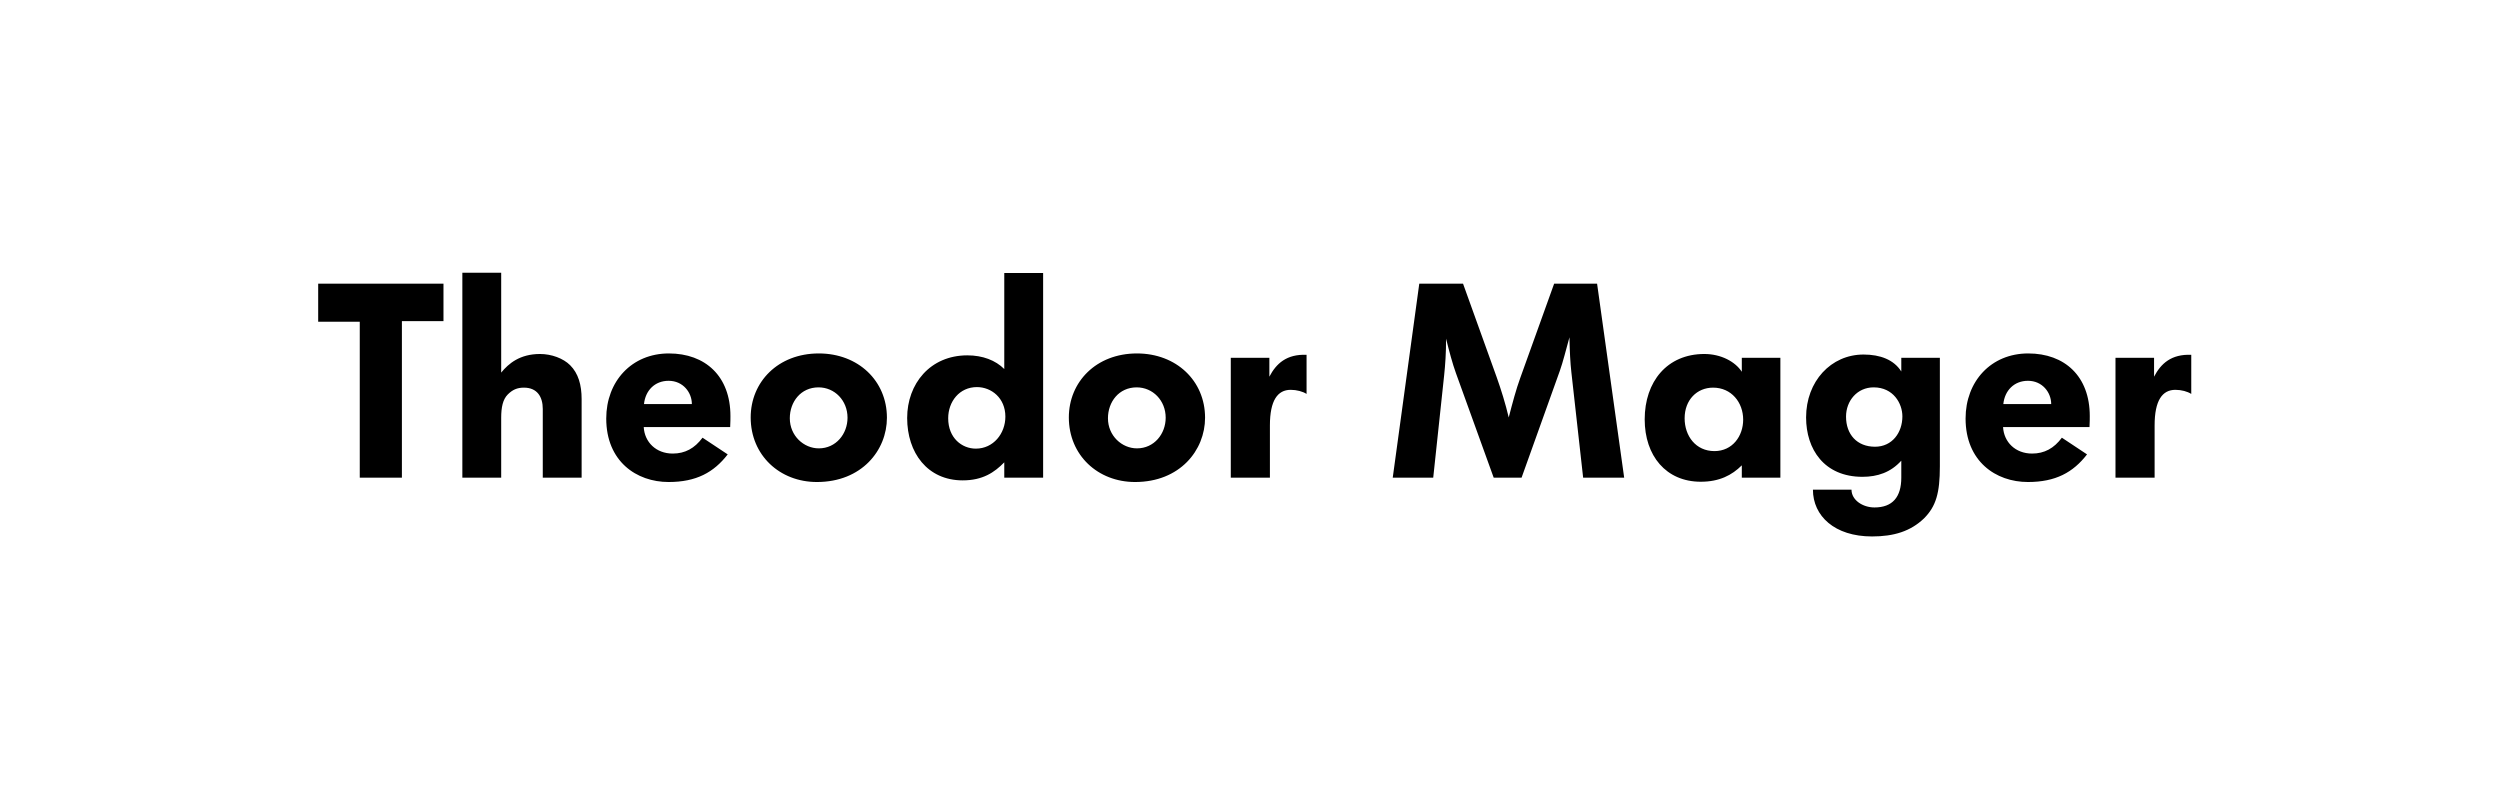 <?xml version="1.0" encoding="UTF-8" standalone="no"?>
<svg width="220px" height="70px" viewBox="0 0 220 70" version="1.1" xmlns="http://www.w3.org/2000/svg" xmlns:xlink="http://www.w3.org/1999/xlink">
    <!-- Generator: Sketch 40.1 (33804) - http://www.bohemiancoding.com/sketch -->
    <title>logo_A00441_new</title>
    <desc>Created with Sketch.</desc>
    <defs></defs>
    <g id="Page-1" stroke="none" stroke-width="1" fill="none" fill-rule="evenodd">
        <g id="logo_A00441_new" fill="#000000">
            <path d="M39.026,28.262 L39.026,24.964 L28,24.964 L28,28.31 L31.659,28.31 L31.659,42.032 L35.367,42.032 L35.367,28.262 L39.026,28.262 Z M51.183,42.032 L51.183,35.123 C51.183,33.871 50.894,32.86 50.172,32.138 C49.57,31.536 48.535,31.151 47.524,31.151 C45.742,31.151 44.755,31.994 44.105,32.788 L44.105,24.001 L40.687,24.001 L40.687,42.032 L44.105,42.032 L44.105,36.76 C44.105,35.845 44.25,35.147 44.683,34.714 C45.092,34.305 45.501,34.112 46.103,34.112 C47.283,34.112 47.764,34.93 47.764,35.99 L47.764,42.032 L51.183,42.032 Z M64.279,36.616 C64.279,33.101 62.064,31.103 58.862,31.103 C55.588,31.103 53.349,33.558 53.349,36.832 C53.349,40.588 55.998,42.417 58.838,42.417 C61.27,42.417 62.81,41.575 64.038,39.986 L61.823,38.517 C61.125,39.456 60.283,39.914 59.199,39.914 C57.731,39.914 56.72,38.903 56.648,37.579 L64.255,37.579 C64.279,37.169 64.279,36.808 64.279,36.616 L64.279,36.616 Z M60.884,35.556 L56.672,35.556 C56.792,34.377 57.61,33.51 58.838,33.51 C60.114,33.51 60.884,34.545 60.884,35.556 L60.884,35.556 Z M78.049,36.76 C78.049,33.51 75.521,31.103 72.055,31.103 C68.468,31.103 66.06,33.606 66.06,36.736 C66.06,40.058 68.612,42.417 71.886,42.417 C75.834,42.417 78.049,39.625 78.049,36.76 L78.049,36.76 Z M74.582,36.76 C74.582,38.18 73.571,39.456 72.055,39.456 C70.731,39.456 69.503,38.349 69.503,36.808 C69.503,35.364 70.466,34.088 72.03,34.088 C73.451,34.088 74.582,35.243 74.582,36.76 L74.582,36.76 Z M91.795,42.032 L91.795,24.025 L88.376,24.025 L88.376,32.475 C87.606,31.705 86.475,31.271 85.126,31.271 C81.852,31.271 79.83,33.775 79.83,36.784 C79.83,39.841 81.612,42.273 84.717,42.273 C86.475,42.273 87.51,41.575 88.376,40.684 L88.376,42.032 L91.795,42.032 Z M88.473,36.664 C88.473,38.156 87.413,39.48 85.873,39.48 C84.645,39.48 83.441,38.542 83.441,36.808 C83.441,35.34 84.428,34.064 85.969,34.064 C87.245,34.064 88.473,35.027 88.473,36.664 L88.473,36.664 Z M106.046,36.76 C106.046,33.51 103.519,31.103 100.052,31.103 C96.465,31.103 94.058,33.606 94.058,36.736 C94.058,40.058 96.61,42.417 99.884,42.417 C103.832,42.417 106.046,39.625 106.046,36.76 L106.046,36.76 Z M102.58,36.76 C102.58,38.18 101.569,39.456 100.052,39.456 C98.728,39.456 97.5,38.349 97.5,36.808 C97.5,35.364 98.463,34.088 100.028,34.088 C101.448,34.088 102.58,35.243 102.58,36.76 L102.58,36.76 Z M114.978,34.666 L114.978,31.223 C113.22,31.151 112.306,31.994 111.704,33.149 L111.704,31.488 L108.309,31.488 L108.309,42.032 L111.752,42.032 L111.752,37.434 C111.752,35.243 112.426,34.305 113.581,34.305 C114.111,34.305 114.641,34.449 114.978,34.666 L114.978,34.666 Z M142.927,42.032 L140.544,24.964 L136.764,24.964 L133.779,33.269 C133.418,34.256 133.105,35.436 132.768,36.736 C132.479,35.508 132.094,34.281 131.709,33.197 L128.748,24.964 L124.896,24.964 L122.561,42.032 L126.124,42.032 L127.087,33.005 C127.183,32.09 127.255,31.079 127.255,29.803 C127.52,30.886 127.833,32.042 128.122,32.836 L131.444,42.032 L133.899,42.032 L137.27,32.619 C137.535,31.873 137.799,30.814 138.112,29.682 C138.136,30.934 138.185,31.921 138.281,32.764 L139.316,42.032 L142.927,42.032 Z M156.673,42.032 L156.673,41.093 L156.673,31.488 L153.279,31.488 L153.279,32.716 C152.701,31.825 151.449,31.151 149.981,31.151 C146.707,31.151 144.733,33.582 144.733,36.905 C144.733,40.106 146.61,42.393 149.668,42.393 C151.305,42.393 152.412,41.816 153.279,40.949 L153.279,42.032 L156.673,42.032 Z M153.399,36.929 C153.399,38.373 152.46,39.697 150.871,39.697 C149.234,39.697 148.247,38.373 148.247,36.808 C148.247,35.195 149.331,34.112 150.751,34.112 C152.364,34.112 153.399,35.412 153.399,36.929 L153.399,36.929 Z M170.708,41.045 L170.708,31.488 L167.314,31.488 L167.314,32.692 C166.664,31.656 165.46,31.199 163.991,31.199 C161.127,31.199 158.936,33.558 158.936,36.736 C158.936,39.529 160.525,41.96 163.895,41.96 C165.219,41.96 166.375,41.575 167.314,40.54 L167.314,42.032 C167.314,43.741 166.543,44.656 164.954,44.656 C163.919,44.656 162.932,44.006 162.932,43.091 L159.538,43.091 C159.538,45.402 161.44,47.208 164.738,47.208 C166.664,47.208 168.132,46.751 169.312,45.619 C170.371,44.56 170.708,43.38 170.708,41.045 L170.708,41.045 Z M167.41,36.64 C167.41,38.06 166.519,39.312 165.002,39.312 C163.414,39.312 162.451,38.229 162.451,36.664 C162.451,35.268 163.438,34.088 164.882,34.088 C166.615,34.088 167.41,35.508 167.41,36.64 L167.41,36.64 Z M183.9,36.616 C183.9,33.101 181.685,31.103 178.484,31.103 C175.21,31.103 172.971,33.558 172.971,36.832 C172.971,40.588 175.619,42.417 178.46,42.417 C180.891,42.417 182.432,41.575 183.659,39.986 L181.445,38.517 C180.747,39.456 179.904,39.914 178.821,39.914 C177.352,39.914 176.341,38.903 176.269,37.579 L183.876,37.579 C183.9,37.169 183.9,36.808 183.9,36.616 L183.9,36.616 Z M180.506,35.556 L176.293,35.556 C176.413,34.377 177.232,33.51 178.46,33.51 C179.735,33.51 180.506,34.545 180.506,35.556 L180.506,35.556 Z M192.831,34.666 L192.831,31.223 C191.074,31.151 190.159,31.994 189.557,33.149 L189.557,31.488 L186.163,31.488 L186.163,42.032 L189.606,42.032 L189.606,37.434 C189.606,35.243 190.28,34.305 191.435,34.305 C191.965,34.305 192.494,34.449 192.831,34.666 L192.831,34.666 Z" id="Theodor-Mager"></path>
        </g>
    </g>
</svg>